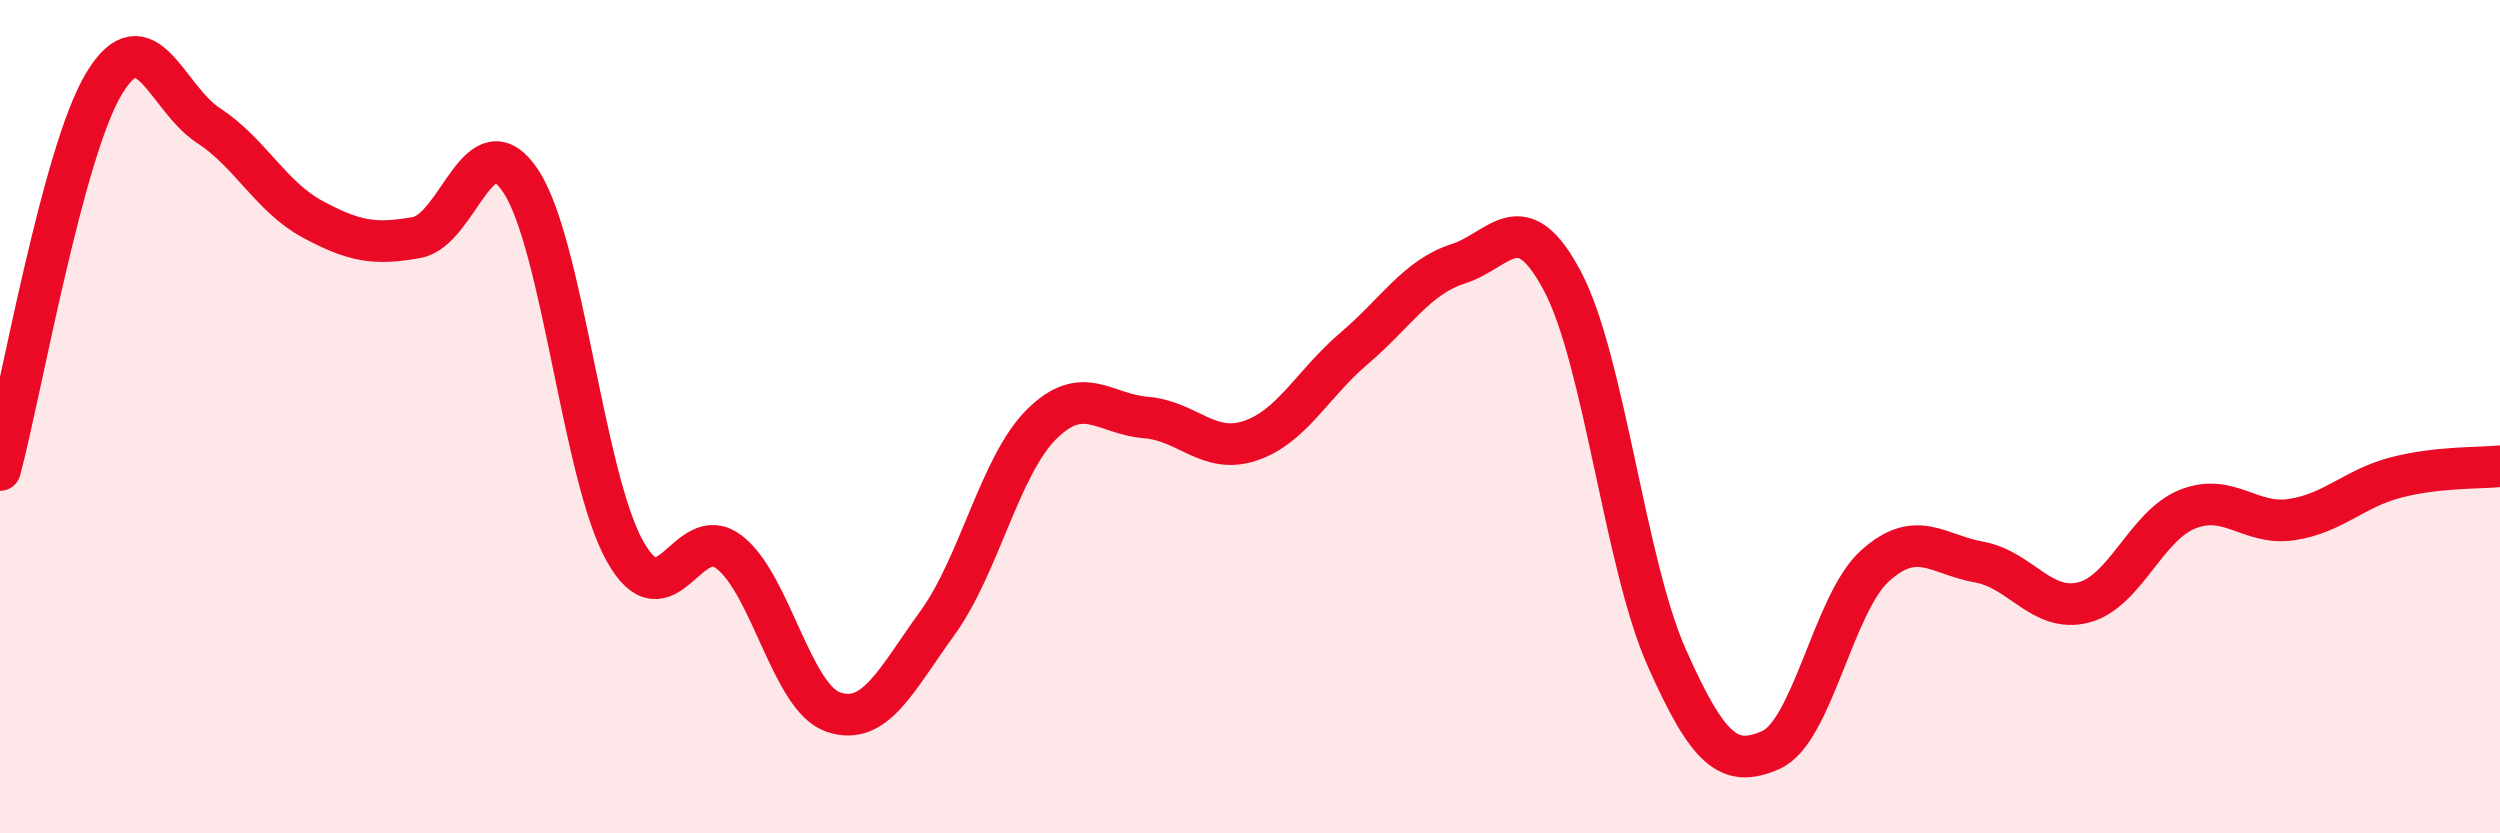 
    <svg width="60" height="20" viewBox="0 0 60 20" xmlns="http://www.w3.org/2000/svg">
      <path
        d="M 0,11.28 C 0.5,9.42 1.5,3.65 2.5,2 C 3.5,0.35 4,2.36 5,3.01 C 6,3.66 6.5,4.72 7.5,5.26 C 8.5,5.8 9,5.88 10,5.7 C 11,5.52 11.5,2.84 12.5,4.35 C 13.5,5.86 14,11.45 15,13.23 C 16,15.01 16.5,12.48 17.5,13.25 C 18.5,14.02 19,16.75 20,17.09 C 21,17.43 21.5,16.33 22.5,14.95 C 23.5,13.57 24,11.17 25,10.18 C 26,9.19 26.5,9.94 27.5,10.02 C 28.5,10.1 29,10.91 30,10.58 C 31,10.25 31.5,9.21 32.5,8.36 C 33.5,7.51 34,6.65 35,6.33 C 36,6.01 36.5,4.86 37.5,6.75 C 38.5,8.64 39,13.53 40,15.78 C 41,18.03 41.5,18.44 42.5,18 C 43.5,17.56 44,14.48 45,13.58 C 46,12.68 46.5,13.31 47.5,13.49 C 48.5,13.67 49,14.71 50,14.46 C 51,14.21 51.5,12.62 52.5,12.22 C 53.5,11.82 54,12.62 55,12.47 C 56,12.32 56.5,11.72 57.5,11.46 C 58.5,11.2 59.5,11.24 60,11.19L60 20L0 20Z"
        fill="#EB0A25"
        opacity="0.1"
        stroke-linecap="round"
        stroke-linejoin="round"
      />
      <path
        d="M 0,11.28 C 0.5,9.42 1.5,3.65 2.5,2 C 3.5,0.35 4,2.36 5,3.01 C 6,3.66 6.5,4.72 7.5,5.26 C 8.5,5.8 9,5.88 10,5.7 C 11,5.52 11.5,2.84 12.5,4.35 C 13.5,5.86 14,11.45 15,13.23 C 16,15.01 16.5,12.48 17.5,13.25 C 18.5,14.02 19,16.75 20,17.09 C 21,17.43 21.5,16.33 22.5,14.95 C 23.5,13.57 24,11.17 25,10.18 C 26,9.19 26.5,9.94 27.5,10.02 C 28.5,10.1 29,10.91 30,10.58 C 31,10.25 31.5,9.21 32.5,8.36 C 33.5,7.51 34,6.65 35,6.33 C 36,6.01 36.5,4.86 37.5,6.75 C 38.5,8.64 39,13.53 40,15.78 C 41,18.03 41.5,18.44 42.5,18 C 43.5,17.56 44,14.48 45,13.58 C 46,12.68 46.5,13.31 47.5,13.49 C 48.5,13.67 49,14.71 50,14.46 C 51,14.21 51.5,12.62 52.5,12.22 C 53.5,11.82 54,12.62 55,12.47 C 56,12.32 56.5,11.72 57.5,11.46 C 58.5,11.2 59.5,11.24 60,11.19"
        stroke="#EB0A25"
        stroke-width="1"
        fill="none"
        stroke-linecap="round"
        stroke-linejoin="round"
      />
    </svg>
  